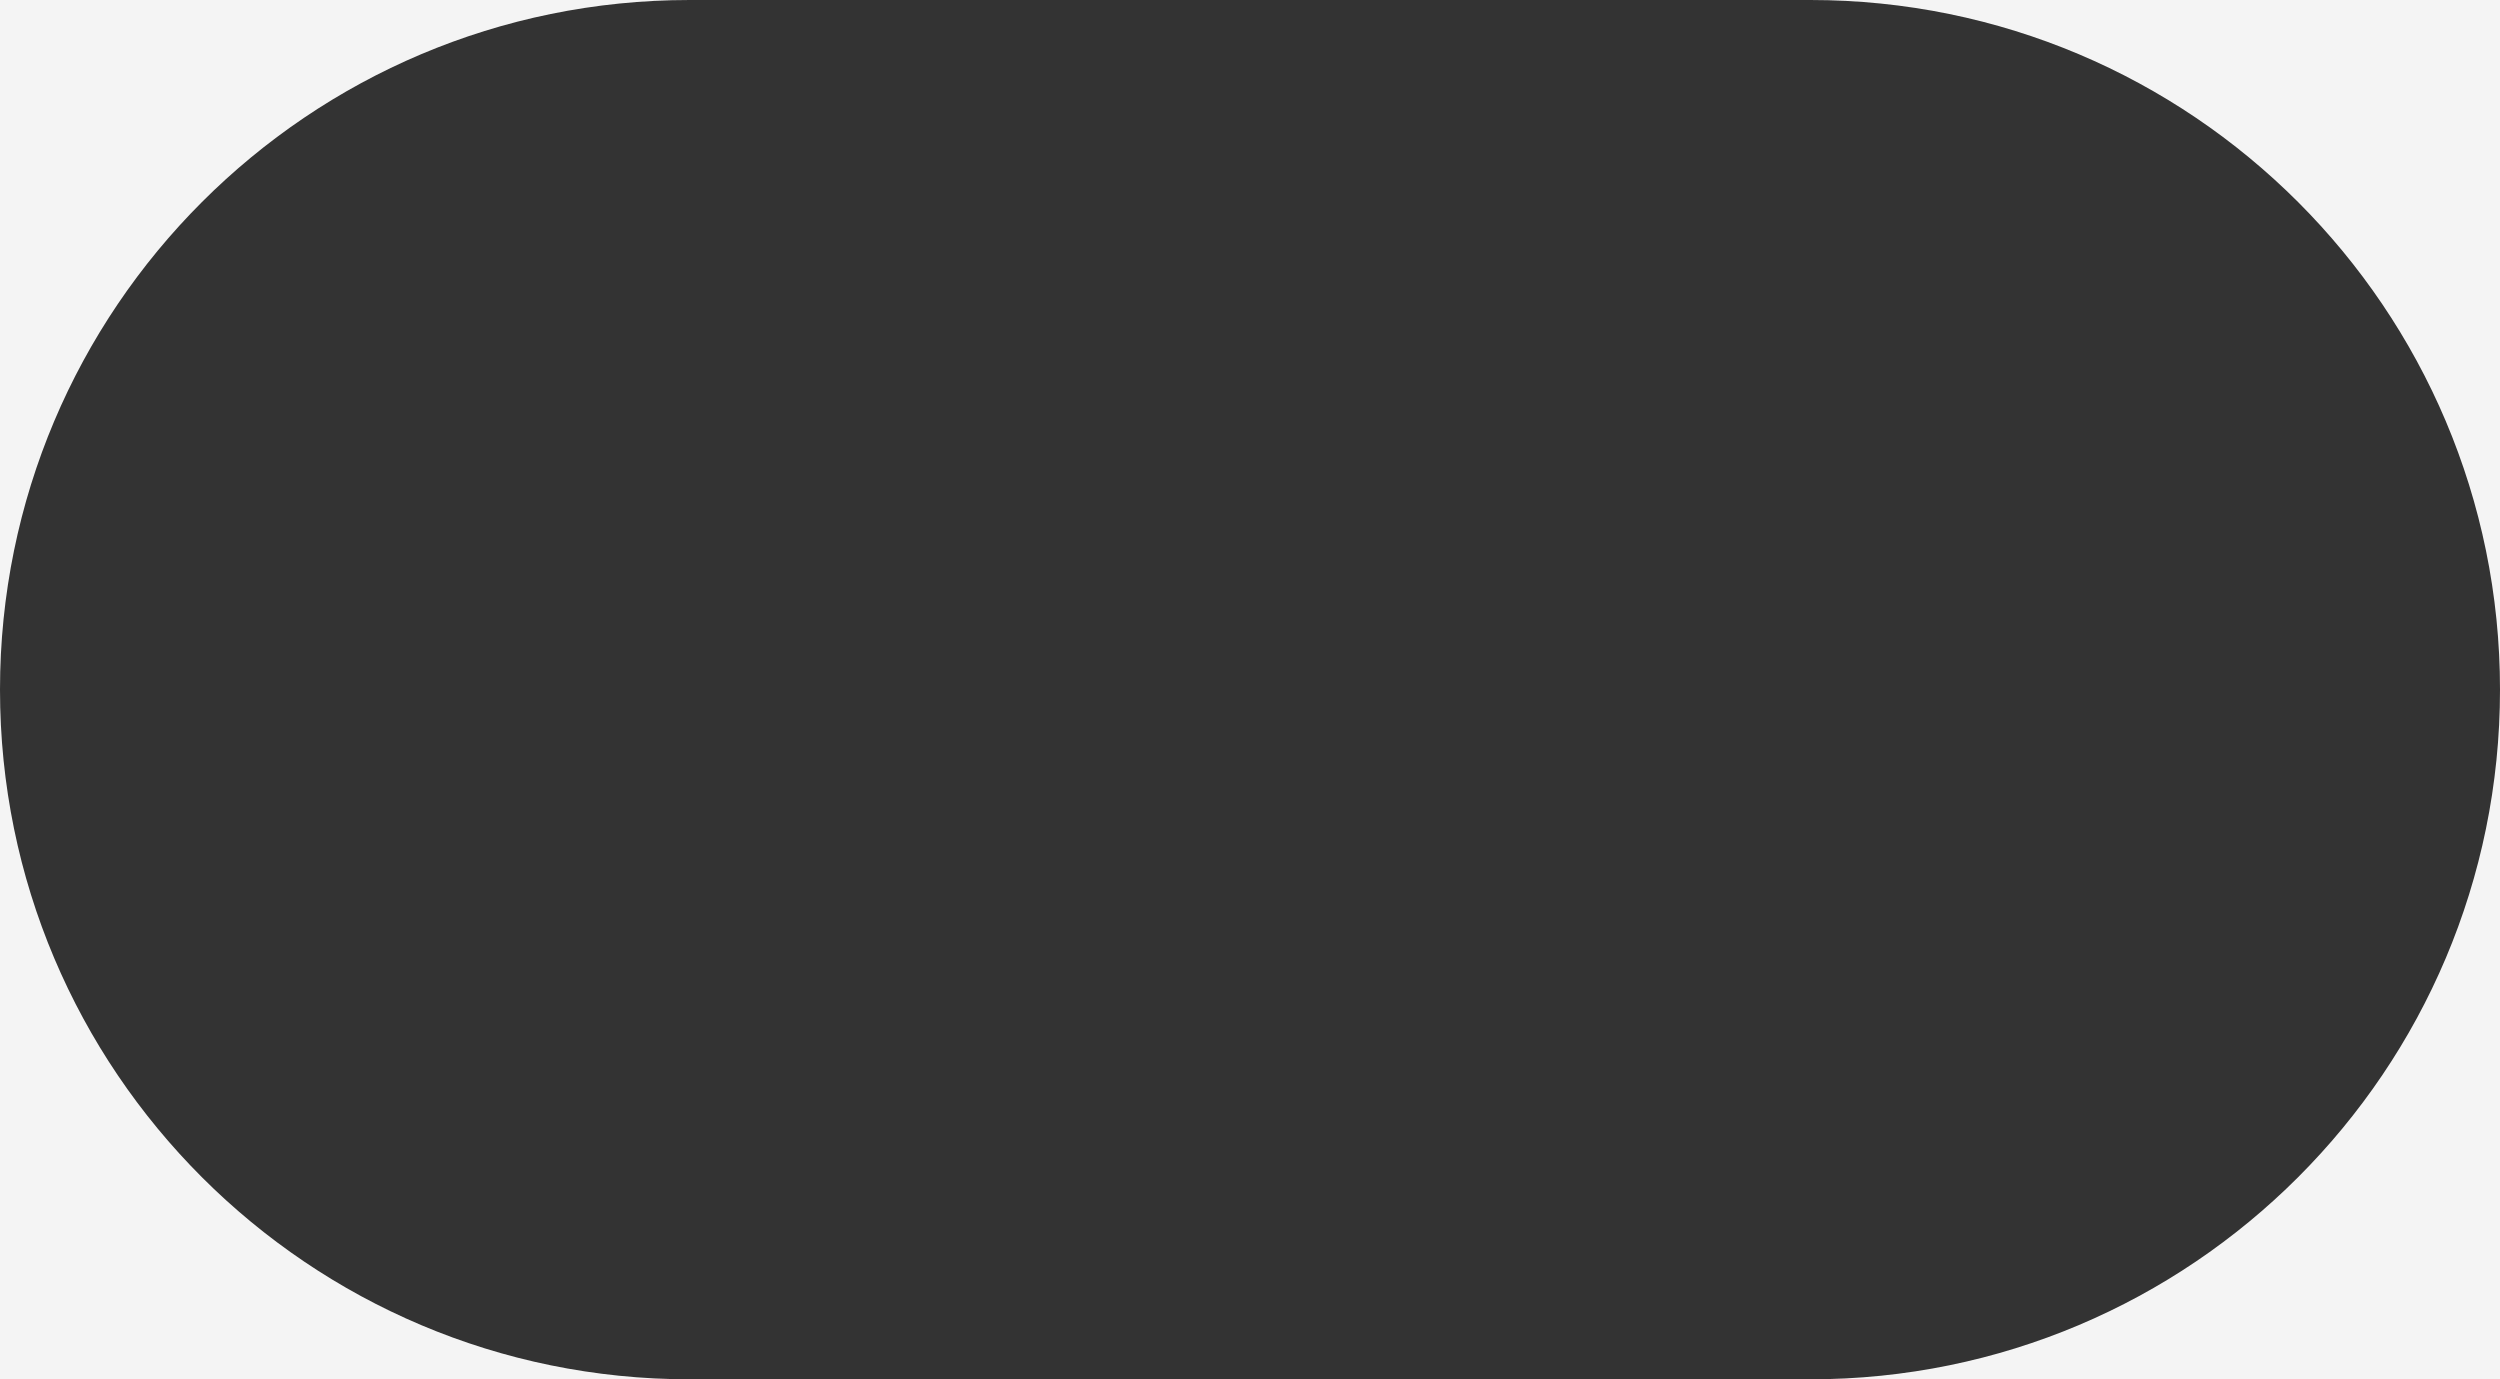 <svg width="580" height="320" viewBox="0 0 580 320" fill="none" xmlns="http://www.w3.org/2000/svg">
<rect x="0" y="0" width="580" height="320" fill="#333333" stroke="none"/>
<path fill-rule="evenodd" clip-rule="evenodd" d="M160 0H0V160V320H160C71.635 320 0 248.366 0 160C0 71.634 71.634 0 160 0ZM420 0C508.366 0 580 71.634 580 160C580 248.366 508.366 320 420 320H580V160V0H420Z" fill="#F4F4F4"/>
</svg>
